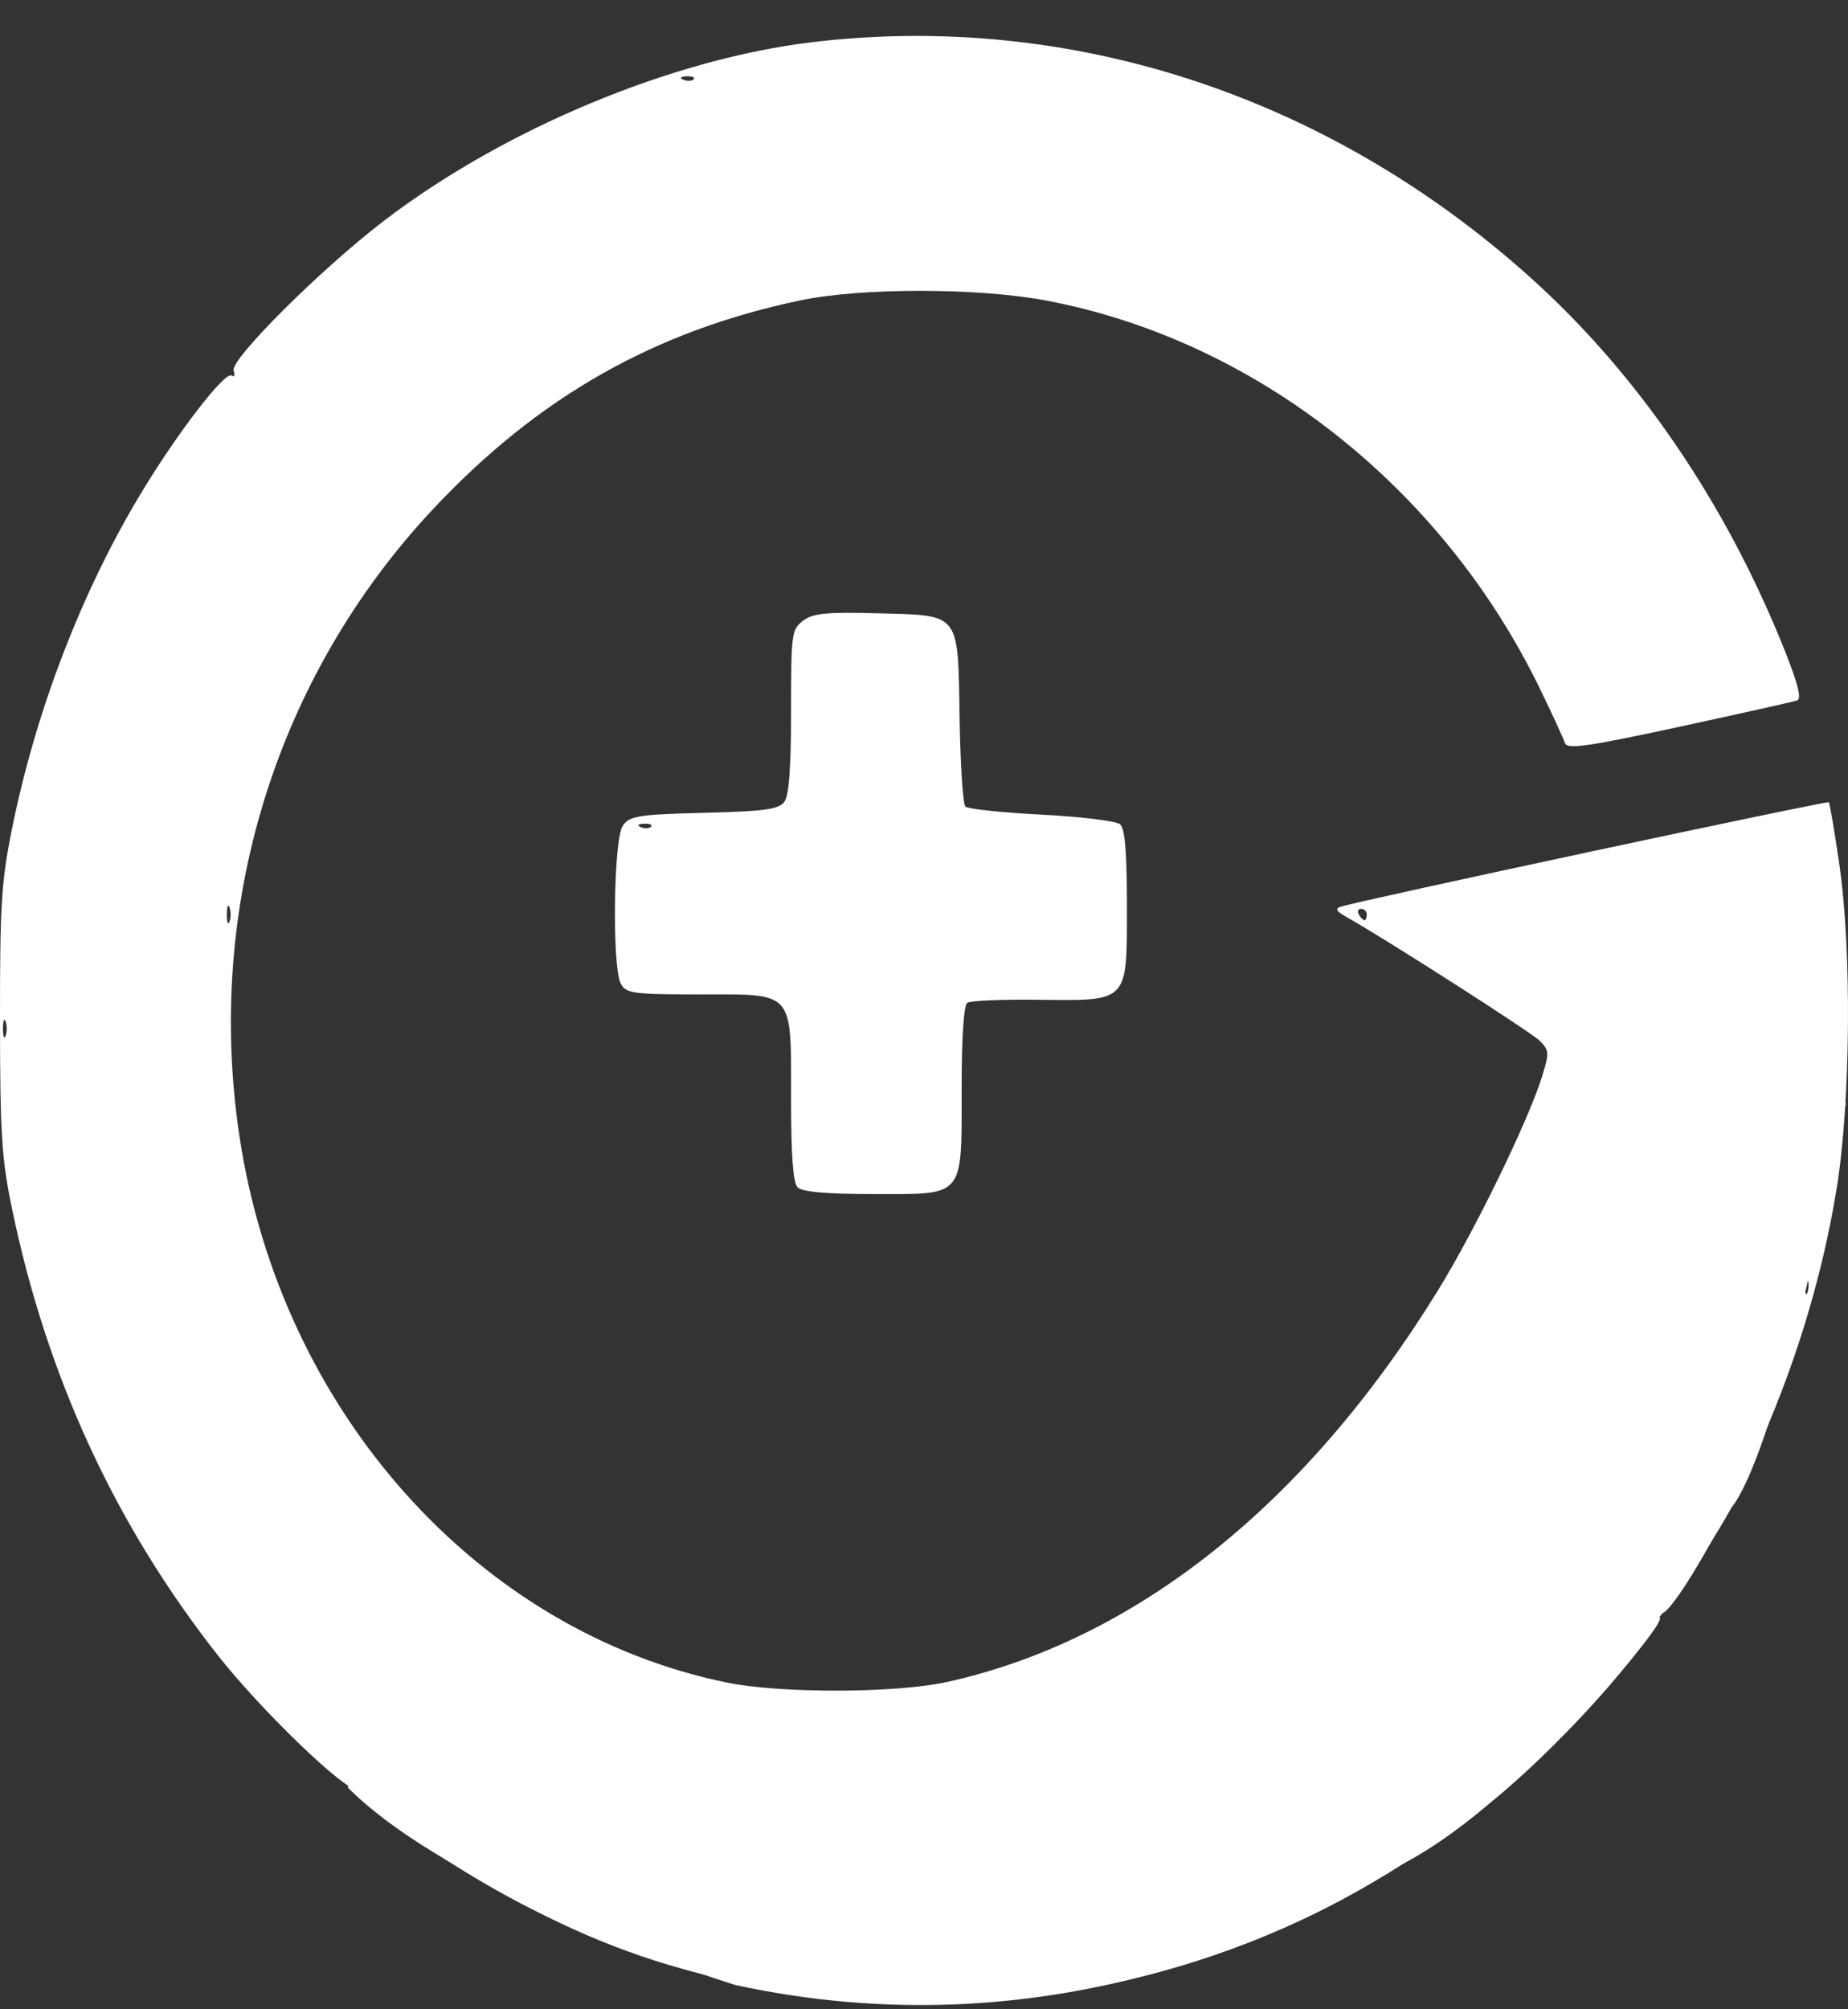 <svg width="46" height="50" viewBox="0 0 46 50" fill="none" xmlns="http://www.w3.org/2000/svg">
<rect x="0" y="0" width="46" height="50" fill="#333333" stroke="none"/>
<path fill-rule="evenodd" clip-rule="evenodd" d="M9.54 5.507C12.534 3.213 16.715 1.468 20.222 1.049C26.643 0.283 33.058 2.383 38.087 6.899C40.776 9.313 42.968 12.528 44.429 16.197C44.757 17.022 44.849 17.391 44.734 17.43C44.645 17.461 43.321 17.757 41.792 18.088C39.502 18.583 39.002 18.654 38.952 18.487C38.918 18.376 38.632 17.755 38.316 17.107C35.876 12.103 31.238 8.463 26.047 7.48C24.351 7.158 21.44 7.156 19.921 7.475C16.289 8.237 13.393 9.882 10.784 12.664C6.865 16.844 5.097 22.575 5.963 28.291C6.998 35.12 11.895 40.601 18.096 41.87C19.431 42.144 22.303 42.136 23.57 41.856C28.263 40.819 32.503 37.442 35.783 32.128C36.719 30.611 38.054 27.867 38.393 26.762C38.566 26.197 38.561 26.133 38.325 25.898C38.106 25.681 34.461 23.348 33.499 22.809C33.267 22.68 33.229 22.61 33.366 22.565C33.821 22.414 45.48 19.92 45.521 19.965C45.546 19.991 45.664 20.679 45.782 21.492C46.098 23.656 46.066 27.459 45.714 29.598C45.34 31.875 44.642 34.128 43.635 36.316C42.756 38.224 41.611 40.149 41.356 40.149C41.276 40.149 41.16 40.208 41.099 40.279C41.035 40.354 41.058 40.365 41.154 40.306C41.542 40.067 41.255 40.522 40.292 41.674C38.723 43.551 36.436 45.594 36.131 45.393C36.034 45.329 36.006 45.348 36.06 45.441C36.169 45.63 34.362 46.816 32.769 47.599C28.385 49.756 23.266 50.397 18.555 49.38C16.356 48.905 14.845 48.356 12.857 47.31C11.182 46.429 8.99 44.908 9.037 44.659C9.053 44.579 8.985 44.521 8.888 44.532C8.578 44.564 6.488 42.549 5.415 41.182C2.855 37.922 1.162 34.246 0.297 30.068C0.041 28.833 0.002 28.227 0 25.384C-0.002 22.516 0.034 21.937 0.298 20.628C0.893 17.68 2.037 14.708 3.523 12.252C4.427 10.756 5.599 9.236 5.764 9.345C5.832 9.39 5.855 9.336 5.815 9.224C5.719 8.957 7.972 6.709 9.54 5.507ZM17.012 1.985C17.108 2.026 17.223 2.02 17.267 1.973C17.311 1.926 17.233 1.893 17.093 1.899C16.938 1.906 16.907 1.939 17.012 1.985ZM5.647 22.758C5.647 22.953 5.677 23.033 5.713 22.935C5.75 22.838 5.75 22.678 5.713 22.58C5.677 22.483 5.647 22.562 5.647 22.758ZM33.964 22.9C33.996 22.9 34.022 22.836 34.022 22.758C34.022 22.68 33.959 22.616 33.882 22.616C33.804 22.616 33.778 22.68 33.823 22.758C33.868 22.836 33.931 22.9 33.964 22.9ZM0.073 25.597C0.073 25.792 0.104 25.872 0.14 25.775C0.177 25.677 0.177 25.517 0.14 25.42C0.104 25.322 0.073 25.402 0.073 25.597ZM44.924 31.986C44.924 32.181 44.954 32.261 44.991 32.163C45.028 32.066 45.028 31.906 44.991 31.808C44.954 31.711 44.924 31.791 44.924 31.986ZM40.273 33.66C40.18 33.527 40.142 33.351 40.189 33.27C40.236 33.188 40.245 33.122 40.208 33.122C40 33.122 39.997 33.467 40.203 33.668C40.427 33.887 40.432 33.886 40.273 33.66ZM42.216 33.424C42.426 33.6 42.431 33.595 42.266 33.37C42.093 33.134 41.984 33.059 41.984 33.175C41.984 33.205 42.088 33.317 42.216 33.424ZM44.515 33.346C44.522 33.512 44.553 33.545 44.596 33.432C44.634 33.33 44.629 33.207 44.585 33.16C44.541 33.113 44.51 33.197 44.515 33.346ZM40.093 34.076C40.296 34.157 40.302 34.139 40.143 33.929C40.043 33.797 39.945 33.69 39.925 33.69C39.844 33.69 39.727 34.162 39.791 34.23C39.829 34.271 39.861 34.232 39.861 34.144C39.861 34.049 39.957 34.021 40.093 34.076ZM42.221 34.258C42.278 34.258 42.334 34.13 42.345 33.974C42.369 33.632 42.307 33.607 42.197 33.914C42.092 34.207 42.095 34.258 42.221 34.258ZM44.161 34.523C44.129 34.65 44.197 34.539 44.311 34.276C44.425 34.014 44.493 33.771 44.462 33.738C44.431 33.705 44.368 33.78 44.323 33.905C44.276 34.038 44.172 34.091 44.075 34.033C43.946 33.955 43.944 33.973 44.063 34.112C44.149 34.211 44.193 34.396 44.161 34.523ZM42.216 35.127C42.426 35.304 42.431 35.299 42.266 35.074C42.093 34.837 41.984 34.762 41.984 34.879C41.984 34.908 42.088 35.02 42.216 35.127ZM43.792 35.328C43.664 35.685 43.701 35.777 43.858 35.489C43.935 35.346 43.971 35.2 43.936 35.163C43.902 35.127 43.837 35.201 43.792 35.328ZM40.621 35.837C40.712 35.934 40.819 35.977 40.859 35.934C40.9 35.89 40.827 35.811 40.696 35.757C40.507 35.68 40.491 35.697 40.621 35.837ZM43.51 36.245C43.531 36.245 43.582 36.149 43.624 36.032C43.67 35.904 43.625 35.819 43.51 35.819C43.395 35.819 43.349 35.904 43.395 36.032C43.438 36.149 43.489 36.245 43.51 36.245ZM38.851 36.188C38.968 36.236 39.065 36.243 39.065 36.205C39.065 35.99 38.653 36.008 38.543 36.227C38.45 36.414 38.463 36.482 38.595 36.482C38.693 36.482 38.743 36.396 38.705 36.291C38.659 36.162 38.706 36.128 38.851 36.188ZM42.97 36.955C42.97 37.139 43.014 37.187 43.1 37.095C43.186 37.003 43.186 36.907 43.1 36.815C43.014 36.723 42.97 36.771 42.97 36.955ZM38.04 37.184C38.074 37.221 38.138 37.153 38.181 37.032C38.271 36.782 38.195 36.738 38.064 36.965C38.016 37.048 38.005 37.146 38.04 37.184ZM37.837 37.967C38.052 38.147 38.055 38.14 37.875 37.878C37.768 37.722 37.663 37.567 37.642 37.535C37.622 37.502 37.605 37.542 37.605 37.624C37.605 37.705 37.709 37.86 37.837 37.967ZM40.196 37.952C40.364 38.102 40.384 38.093 40.314 37.898C40.268 37.77 40.177 37.665 40.112 37.665C39.941 37.665 39.965 37.747 40.196 37.952ZM42.515 38.162C42.587 38.114 42.647 38.046 42.647 38.011C42.647 37.977 42.587 37.949 42.515 37.949C42.442 37.949 42.382 38.017 42.382 38.099C42.382 38.182 42.442 38.21 42.515 38.162ZM41.273 38.86C41.455 38.934 41.463 38.914 41.323 38.733C41.132 38.487 41.055 38.461 41.055 38.644C41.055 38.713 41.153 38.81 41.273 38.86ZM39.094 39.167C39.221 39.307 39.352 39.392 39.387 39.355C39.422 39.317 39.319 39.202 39.158 39.099C38.879 38.919 38.876 38.922 39.094 39.167ZM40.333 39.227C40.365 39.227 40.392 39.163 40.392 39.085C40.392 39.007 40.328 38.943 40.251 38.943C40.174 38.943 40.147 39.007 40.192 39.085C40.237 39.163 40.301 39.227 40.333 39.227ZM41.538 39.653C41.602 39.653 41.726 39.53 41.813 39.381C41.941 39.161 41.933 39.094 41.772 39.028C41.654 38.98 41.607 39.006 41.657 39.092C41.703 39.173 41.669 39.332 41.581 39.446C41.493 39.559 41.473 39.653 41.538 39.653ZM40.134 39.511C40.211 39.511 40.237 39.447 40.192 39.368C40.147 39.29 40.084 39.227 40.052 39.227C40.02 39.227 39.993 39.29 39.993 39.368C39.993 39.447 40.057 39.511 40.134 39.511ZM36.059 39.889C36.155 39.889 36.234 39.804 36.234 39.7C36.234 39.596 36.221 39.511 36.206 39.511C36.19 39.511 36.112 39.596 36.031 39.7C35.921 39.841 35.928 39.889 36.059 39.889ZM39.164 40.096C39.374 40.273 39.379 40.268 39.214 40.043C39.041 39.806 38.932 39.731 38.932 39.848C38.932 39.877 39.036 39.989 39.164 40.096ZM35.518 40.449C35.553 40.486 35.617 40.418 35.66 40.297C35.75 40.047 35.673 40.003 35.543 40.23C35.495 40.313 35.484 40.412 35.518 40.449ZM35.882 40.442C35.885 40.638 36.121 41.004 36.194 40.926C36.228 40.889 36.172 40.735 36.068 40.583C35.965 40.432 35.881 40.368 35.882 40.442ZM34.816 41.003C34.267 41.61 34.345 41.651 34.95 41.073C35.195 40.839 35.366 40.617 35.33 40.578C35.294 40.54 35.063 40.731 34.816 41.003ZM39.822 41.853L40.133 41.538C40.303 41.364 40.416 41.195 40.384 41.161C40.352 41.127 40.212 41.269 40.074 41.477L39.822 41.853ZM37.944 41.782C37.977 41.782 38.003 41.718 38.003 41.64C38.003 41.562 37.94 41.498 37.862 41.498C37.785 41.498 37.759 41.562 37.804 41.64C37.849 41.718 37.912 41.782 37.944 41.782ZM38.559 43.276C38.593 43.312 38.761 43.183 38.932 42.988C39.103 42.793 39.218 42.636 39.187 42.639C39.058 42.649 38.501 43.214 38.559 43.276ZM34.13 42.873C34.226 42.914 34.34 42.909 34.384 42.862C34.428 42.815 34.35 42.781 34.21 42.787C34.056 42.794 34.024 42.828 34.13 42.873ZM37.28 43.398C37.398 43.446 37.451 43.423 37.405 43.342C37.36 43.265 37.268 43.202 37.199 43.202C37.008 43.202 37.05 43.304 37.28 43.398ZM34.627 43.912C34.659 43.912 34.686 43.848 34.686 43.77C34.686 43.692 34.622 43.628 34.545 43.628C34.468 43.628 34.441 43.692 34.487 43.77C34.532 43.848 34.595 43.912 34.627 43.912ZM37.904 43.93C38.031 43.823 38.136 43.711 38.136 43.681C38.136 43.565 38.027 43.64 37.853 43.876C37.688 44.101 37.693 44.106 37.904 43.93ZM37.373 44.356C37.5 44.249 37.605 44.137 37.605 44.107C37.605 43.99 37.496 44.066 37.322 44.302C37.158 44.527 37.162 44.532 37.373 44.356ZM10.235 45.491C10.325 45.588 10.432 45.632 10.472 45.588C10.513 45.544 10.44 45.465 10.309 45.411C10.12 45.334 10.104 45.351 10.235 45.491ZM33.757 46.764C33.432 47.048 33.694 46.95 34.155 46.616C34.264 46.537 34.294 46.472 34.221 46.473C34.148 46.473 33.939 46.604 33.757 46.764ZM14.45 47.887C14.815 48.055 15.024 48.055 14.781 47.887C14.672 47.811 14.493 47.753 14.383 47.757C14.252 47.762 14.275 47.806 14.45 47.887ZM30.945 48.126C31.041 48.167 31.156 48.162 31.2 48.115C31.244 48.068 31.165 48.034 31.026 48.04C30.871 48.047 30.84 48.081 30.945 48.126ZM26.832 49.262C26.927 49.303 27.042 49.297 27.086 49.25C27.13 49.203 27.052 49.17 26.912 49.176C26.757 49.183 26.726 49.216 26.832 49.262ZM19.932 49.404C20.027 49.445 20.142 49.44 20.186 49.392C20.23 49.345 20.152 49.312 20.012 49.318C19.857 49.325 19.826 49.358 19.932 49.404ZM20.861 49.546C20.956 49.587 21.071 49.581 21.115 49.534C21.159 49.487 21.081 49.454 20.941 49.46C20.786 49.467 20.755 49.5 20.861 49.546Z" fill="white"/>
<path fill-rule="evenodd" clip-rule="evenodd" d="M19.691 17.699C19.691 15.763 19.704 15.665 19.99 15.446C20.233 15.261 20.579 15.226 21.843 15.261C22.826 15.288 23.327 15.279 23.586 15.542C23.875 15.836 23.863 16.47 23.886 17.874C23.905 19.02 23.969 20.008 24.028 20.069C24.088 20.131 24.941 20.222 25.925 20.272C26.909 20.322 27.789 20.431 27.882 20.513C28.003 20.62 28.051 21.198 28.051 22.559C28.051 23.755 28.065 24.342 27.798 24.626C27.528 24.913 26.971 24.892 25.82 24.878C24.94 24.868 24.156 24.901 24.079 24.953C23.99 25.012 23.937 25.791 23.937 27.065C23.937 28.501 23.962 29.16 23.667 29.462C23.395 29.74 22.852 29.714 21.767 29.714C20.577 29.714 19.958 29.659 19.85 29.544C19.742 29.428 19.691 28.74 19.691 27.375C19.691 25.965 19.718 25.309 19.426 25.005C19.149 24.717 18.583 24.745 17.433 24.745C15.744 24.745 15.575 24.722 15.45 24.471C15.232 24.036 15.273 20.881 15.501 20.549C15.668 20.303 15.889 20.268 17.524 20.227C19.024 20.19 19.39 20.14 19.525 19.952C19.64 19.793 19.691 19.1 19.691 17.699ZM15.951 20.583C16.047 20.624 16.161 20.619 16.205 20.572C16.249 20.525 16.171 20.491 16.031 20.497C15.877 20.504 15.845 20.538 15.951 20.583Z" fill="white"/>
<path d="M38.305 36.325C29.372 50.42 14.82 47.445 8.661 44.196V44.485C10.841 46.68 15.995 48.673 18.299 49.395C26.009 51.07 32.077 48.127 34.603 46.539C37.86 45.022 41.655 40.123 43.095 37.523C44.105 36.253 45.483 30.043 45.948 27.443L41.561 29.465L38.305 36.325Z" fill="white"/>
</svg>
